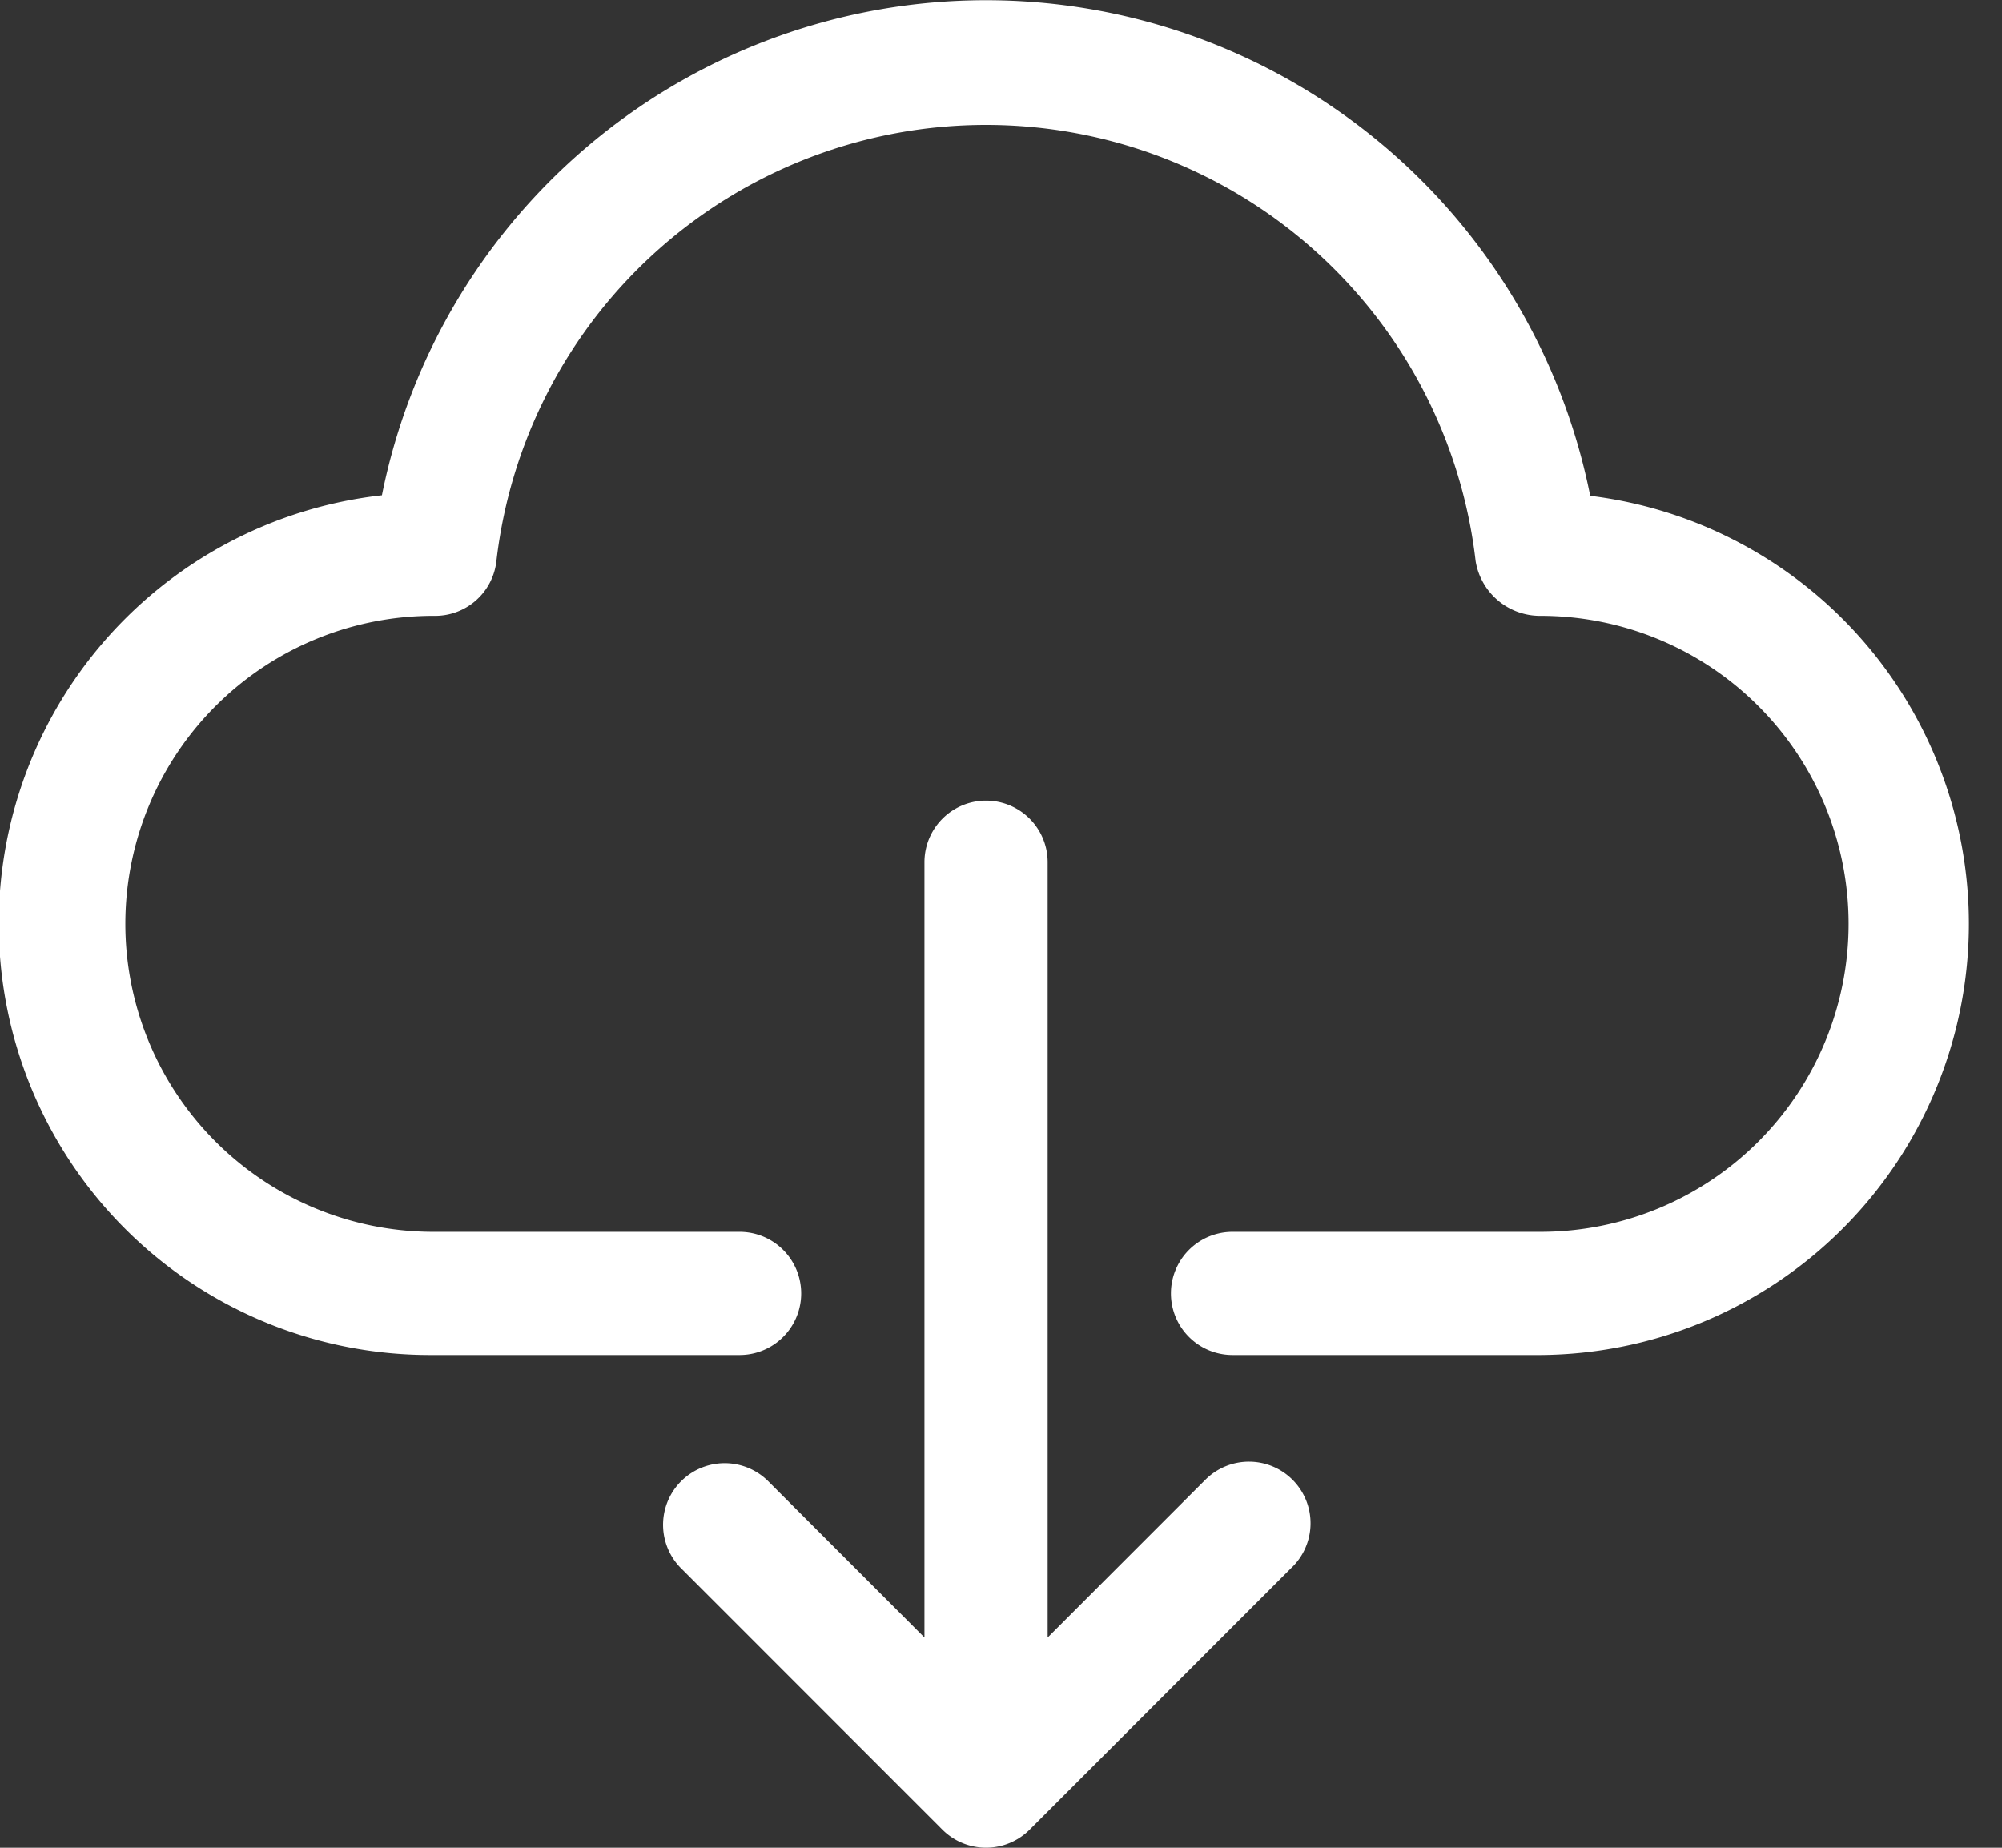 <svg width="26" height="24" fill="none" xmlns="http://www.w3.org/2000/svg"><rect width="100%" height="100%" fill="#333333" stroke="none"/><path d="M20.652 6.44A8.001 8.001 0 004.96 6.433 5.601 5.601 0 005.605 17.6h4a.8.8 0 000-1.6h-4a4 4 0 01.047-8.001.8.8 0 00.795-.712 6.401 6.401 0 0112.717 0 .848.848 0 00.843.712 4 4 0 110 8.001h-4a.8.8 0 100 1.6h4a5.601 5.601 0 00.645-11.16z" fill="#fff"/><path d="M15.634 19.24l-2.028 2.029v-10.07a.8.8 0 10-1.6 0v10.07l-2.029-2.03a.8.8 0 10-1.131 1.132l3.393 3.394a.802.802 0 001.133 0l3.393-3.394a.8.8 0 10-1.111-1.151l-.02.02z" fill="#fff"/></svg>